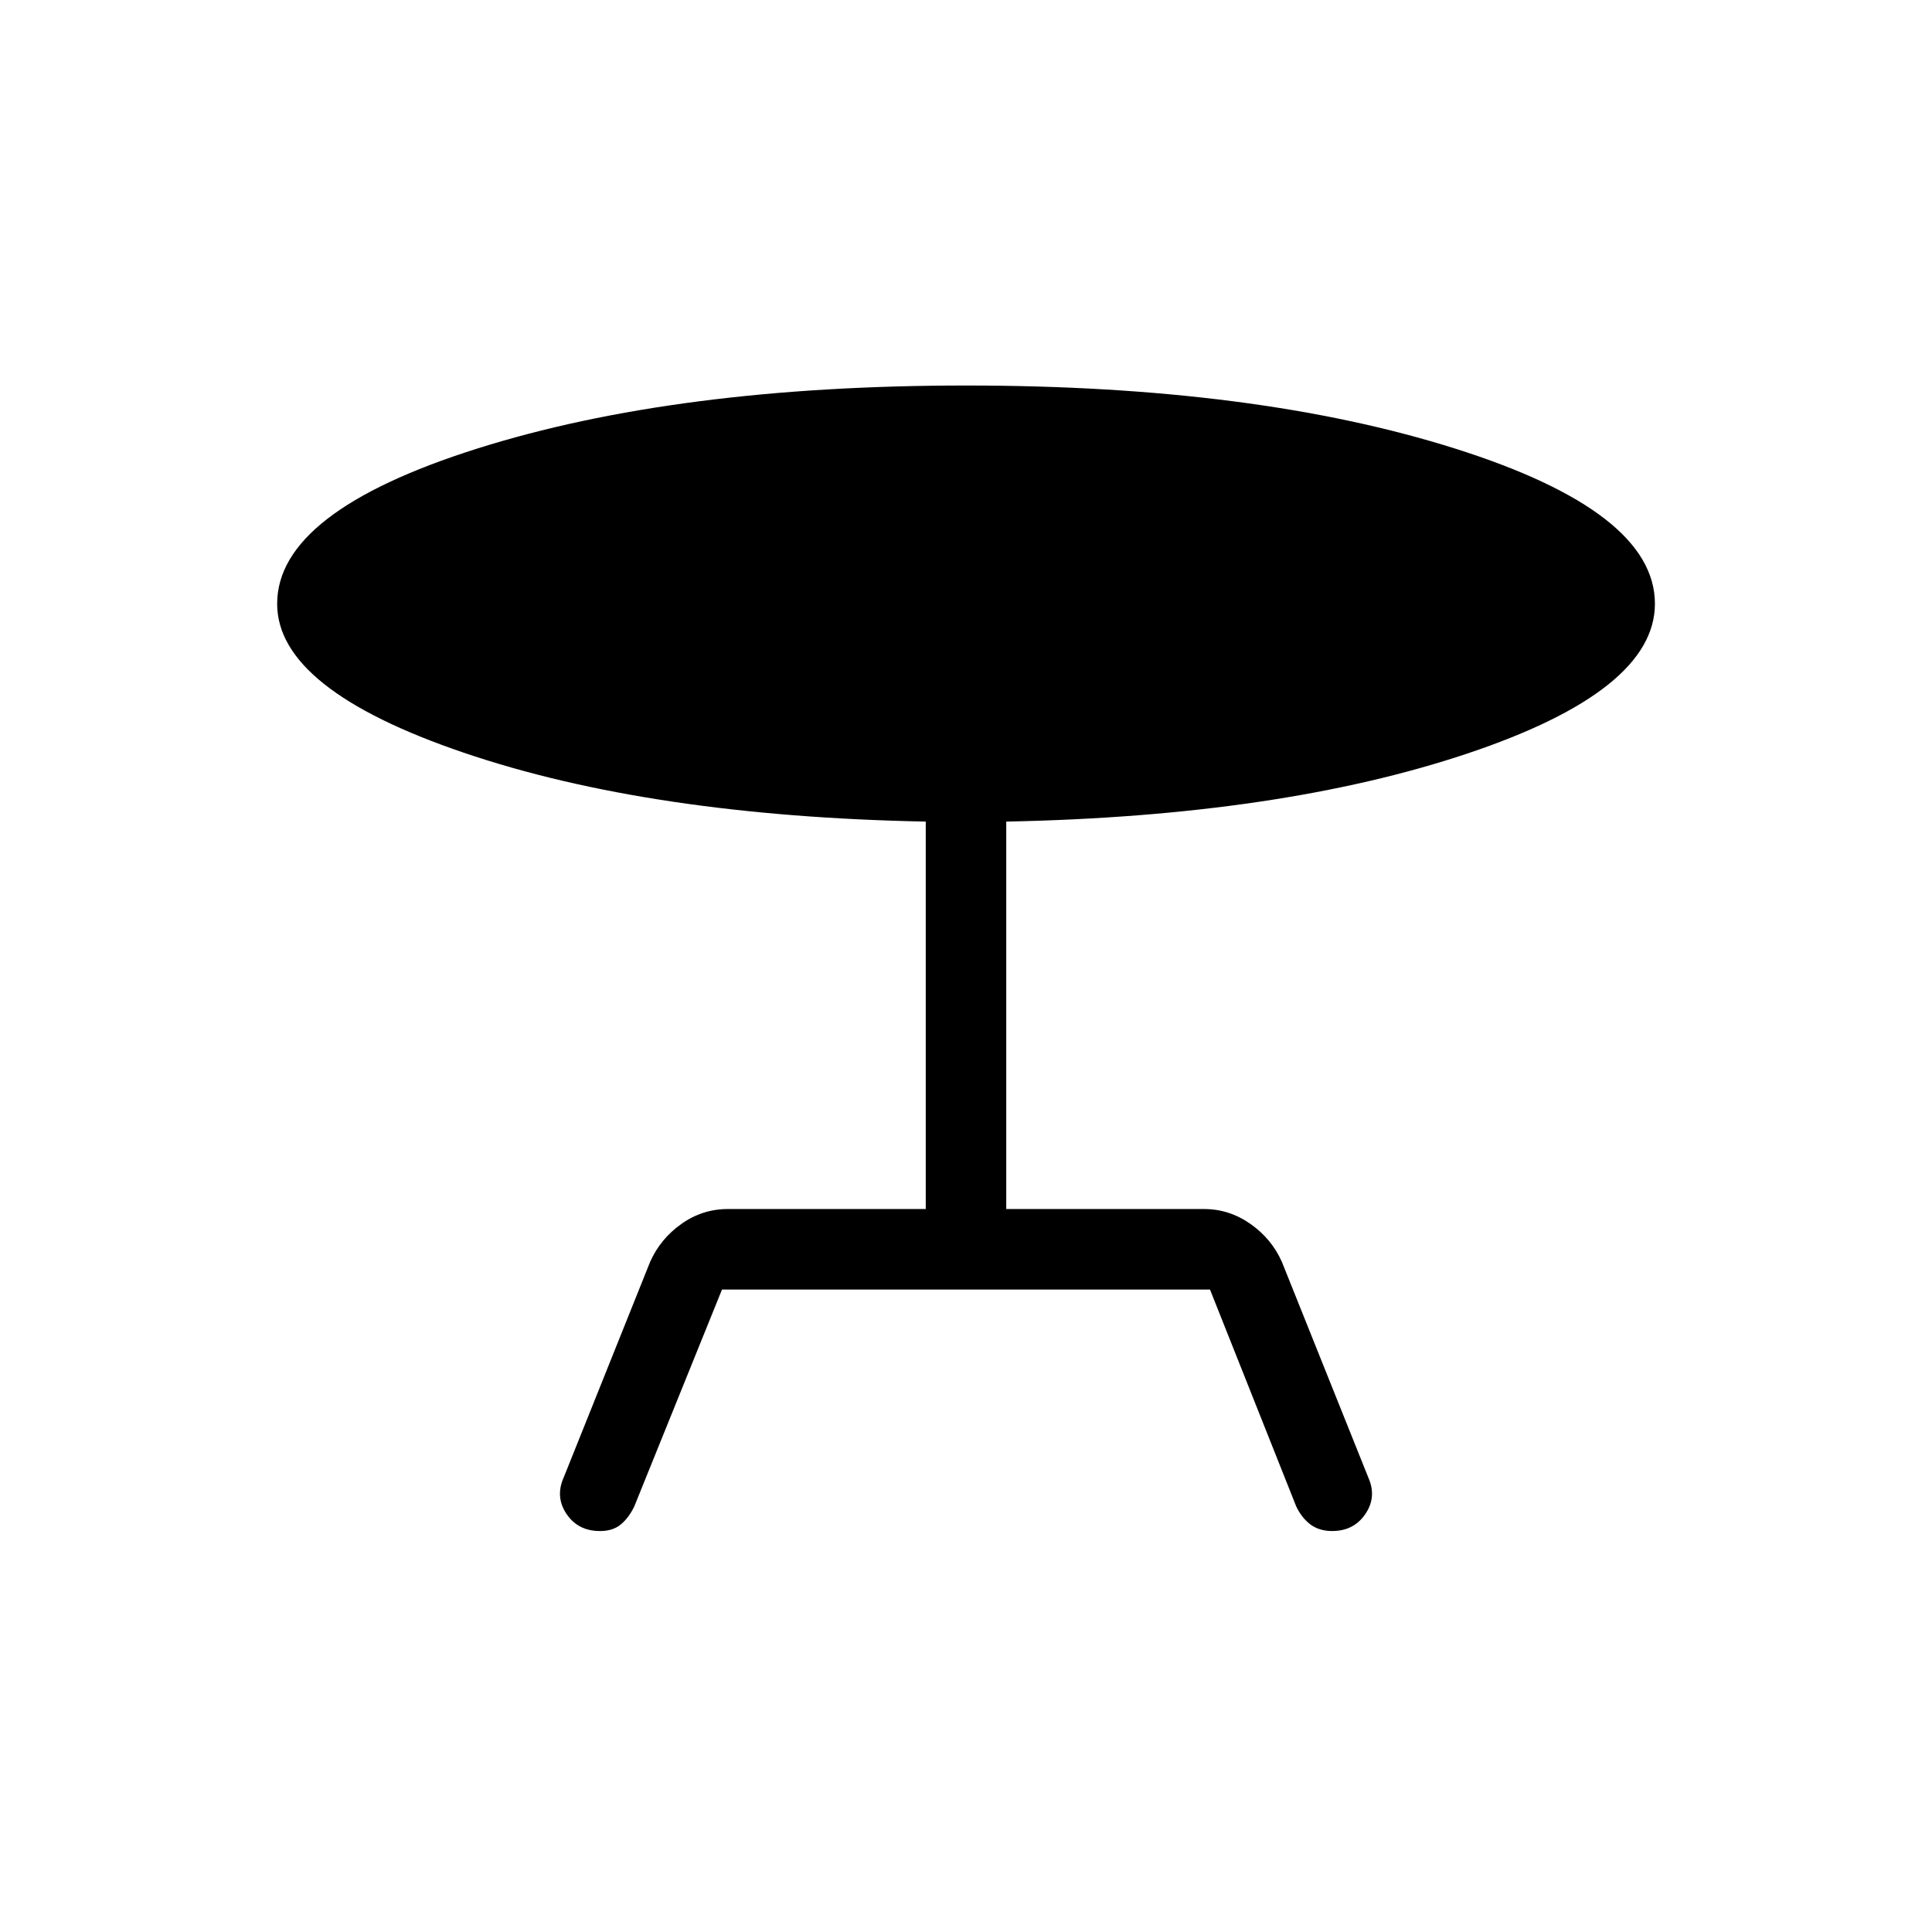 <svg xmlns="http://www.w3.org/2000/svg" width="32" height="32" viewBox="0 0 24 24"><!-- Icon from Material Symbols Light by Google - https://github.com/google/material-design-icons/blob/master/LICENSE --><path fill="currentColor" d="m7 18.36l1.077-2.687q.129-.287.389-.47q.259-.184.576-.184H11.5v-4.813q-3.421-.067-5.74-.856T3.443 7.5q0-1.142 2.483-1.927Q8.408 4.789 12 4.789q3.598 0 6.078.784q2.48.785 2.48 1.927q0 1.08-2.328 1.86q-2.328.779-5.73.846v4.813h2.458q.311 0 .574.184t.391.47L17 18.36q.104.238-.04.449q-.143.21-.412.21q-.16 0-.27-.082q-.109-.083-.176-.224l-1.071-2.694H8.969l-1.09 2.695q-.067.14-.167.223t-.26.082q-.27 0-.413-.21q-.143-.211-.039-.45"/></svg>